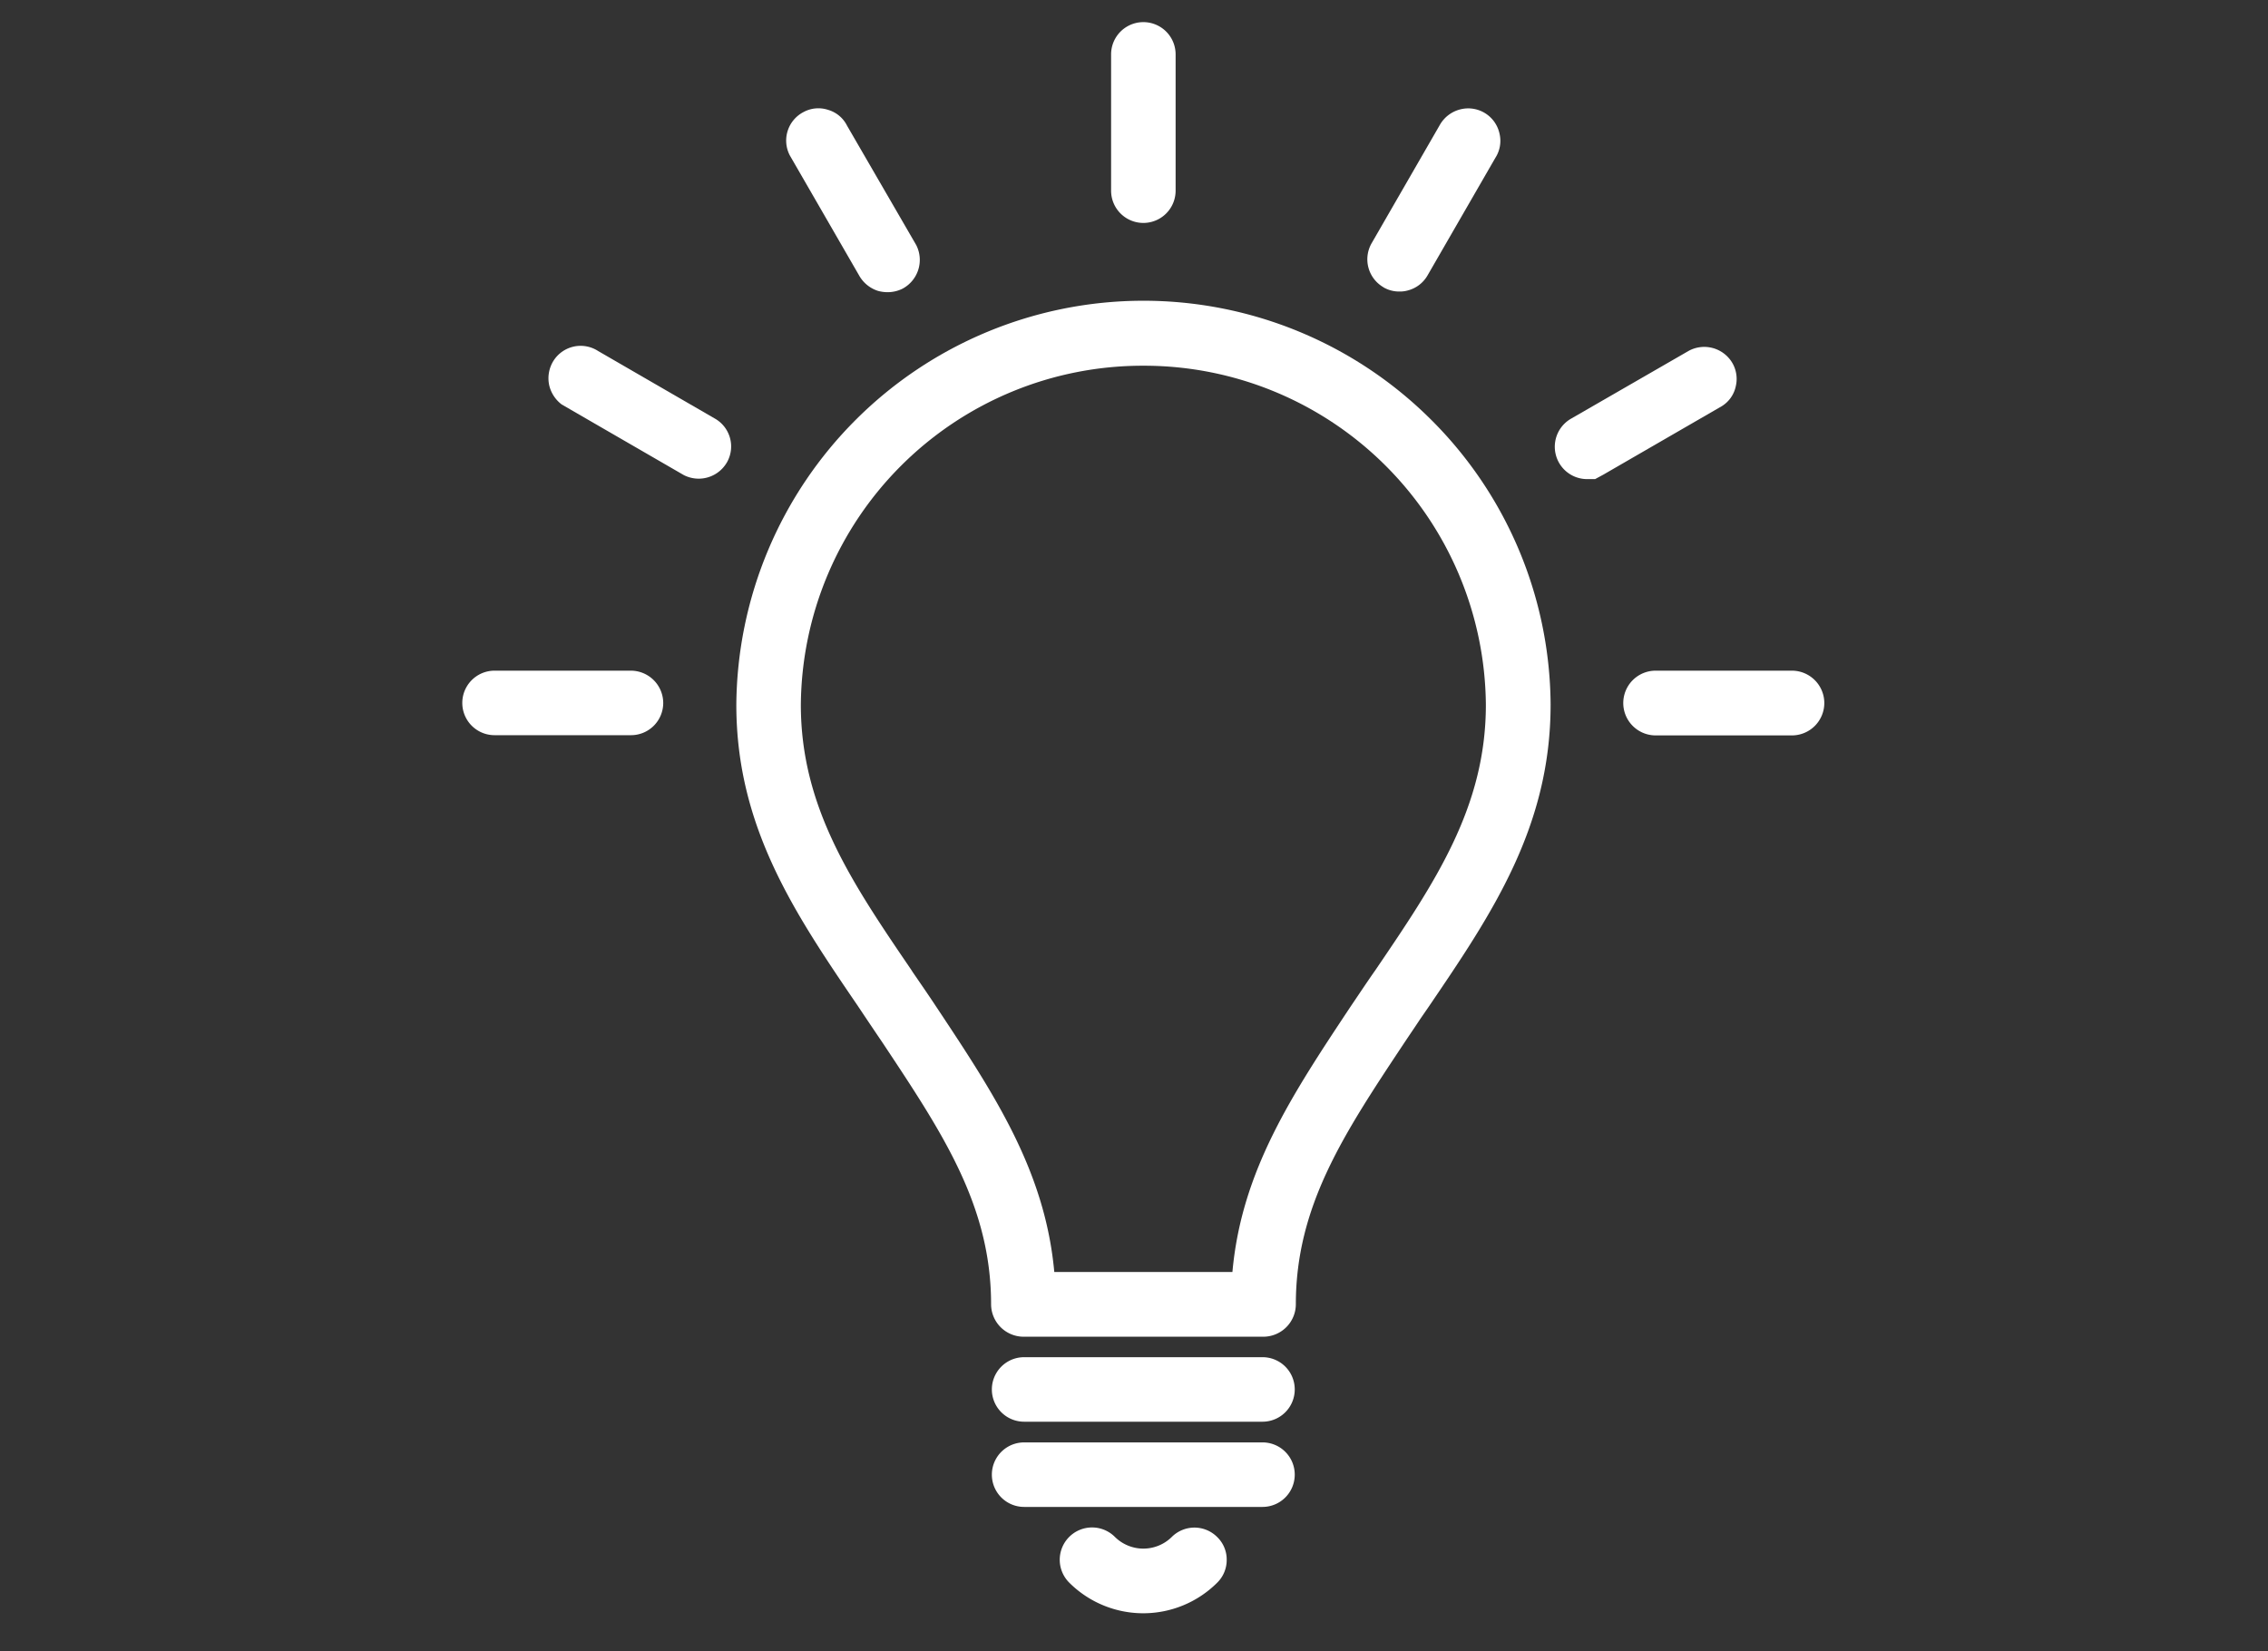 <svg xmlns="http://www.w3.org/2000/svg" xmlns:xlink="http://www.w3.org/1999/xlink" height="75" viewBox="0 0 103 75" width="103"><rect x="0" y="0" width="103" height="75" fill="#333333" stroke="none"/><clipPath id="a"><path d="m8859-1731h103v75h-103z"></path></clipPath><clipPath id="b"><path d="m0 0h61.85v72.27h-61.85z"></path></clipPath><g clip-path="url(#a)" transform="translate(-8859 1731)"><g clip-path="url(#b)" fill="#fff" transform="translate(8880 -1730)"><path d="m43.9 17.97a18.491 18.491 0 0 0 -31.46 13.04c0 5.57 2.68 9.51 5.52 13.68.36.54.73 1.09 1.13 1.68 2.75 4.14 4.92 7.41 4.92 11.87a1.479 1.479 0 0 0 1.47 1.47h10.9a1.479 1.479 0 0 0 1.47-1.47c0-4.46 2.17-7.73 4.94-11.9.24-.36.48-.71.71-1.06l.4-.58c2.84-4.18 5.52-8.13 5.52-13.7a18.4 18.4 0 0 0 -5.52-13.03m2.58 13.04c0 4.66-2.32 8.08-5.01 12.04-.38.54-.75 1.1-1.15 1.69-2.64 3.98-4.94 7.44-5.35 12.03h-8.09c-.42-4.6-2.72-8.07-5.37-12.06-.35-.53-.71-1.05-1.06-1.56l-.07-.11c-2.69-3.95-5.01-7.37-5.01-12.03a15.525 15.525 0 0 1 15.5-15.4h.11a15.525 15.525 0 0 1 15.5 15.4"></path><path d="m37.8 62.1a1.464 1.464 0 0 1 -1.46 1.47h-10.83a1.465 1.465 0 1 1 0-2.93h10.83a1.462 1.462 0 0 1 1.46 1.46"></path><path d="m37.8 65.97a1.464 1.464 0 0 1 -1.46 1.47h-10.83a1.465 1.465 0 1 1 0-2.93h10.83a1.462 1.462 0 0 1 1.46 1.46"></path><path d="m34.71 69.84a1.443 1.443 0 0 1 -.43 1.04 4.756 4.756 0 0 1 -6.72 0 1.467 1.467 0 0 1 2.07-2.08 1.838 1.838 0 0 0 2.58.01 1.458 1.458 0 0 1 2.07 0 1.42 1.42 0 0 1 .43 1.03"></path><path d="m32.39 1.47v6.19a1.465 1.465 0 0 1 -2.93 0v-6.19a1.465 1.465 0 1 1 2.93 0"></path><path d="m19.99 12.11a1.507 1.507 0 0 1 -.68.16 1.611 1.611 0 0 1 -.44-.06 1.512 1.512 0 0 1 -.86-.71l-3.14-5.44a1.458 1.458 0 0 1 .62-1.97 1.415 1.415 0 0 1 1.12-.1 1.4 1.4 0 0 1 .86.72l3.14 5.42a1.482 1.482 0 0 1 -.62 1.98"></path><path d="m57.83 16.54a1.4 1.4 0 0 1 -.64.91l-5.38 3.11-.37.2h-.37a1.47 1.47 0 0 1 -.73-2.74l5.36-3.09a1.481 1.481 0 0 1 1.94.5 1.44 1.44 0 0 1 .19 1.11"></path><path d="m9.12 30.93a1.464 1.464 0 0 1 -1.47 1.46h-6.19a1.465 1.465 0 0 1 0-2.93h6.19a1.472 1.472 0 0 1 1.47 1.47"></path><path d="m61.85 30.93a1.472 1.472 0 0 1 -1.47 1.47h-6.19a1.47 1.47 0 0 1 0-2.94h6.19a1.472 1.472 0 0 1 1.47 1.47"></path><path d="m12.04 19.95a1.481 1.481 0 0 1 -1.31.79 1.5 1.5 0 0 1 -.67-.16l-5.55-3.21a1.53 1.53 0 0 1 -.57-.88 1.5 1.5 0 0 1 .2-1.11 1.459 1.459 0 0 1 2.02-.44l5.34 3.09a1.457 1.457 0 0 1 .54 1.92"></path><path d="m46.91 6.17-3.08 5.34a1.45 1.45 0 0 1 -.89.68 1.306 1.306 0 0 1 -.39.05 1.411 1.411 0 0 1 -.72-.19l-.01-.01a1.465 1.465 0 0 1 -.53-1.99l3.09-5.36a1.487 1.487 0 0 1 .97-.73 1.454 1.454 0 0 1 1.75 1.11 1.423 1.423 0 0 1 -.19 1.1"></path></g></g></svg>